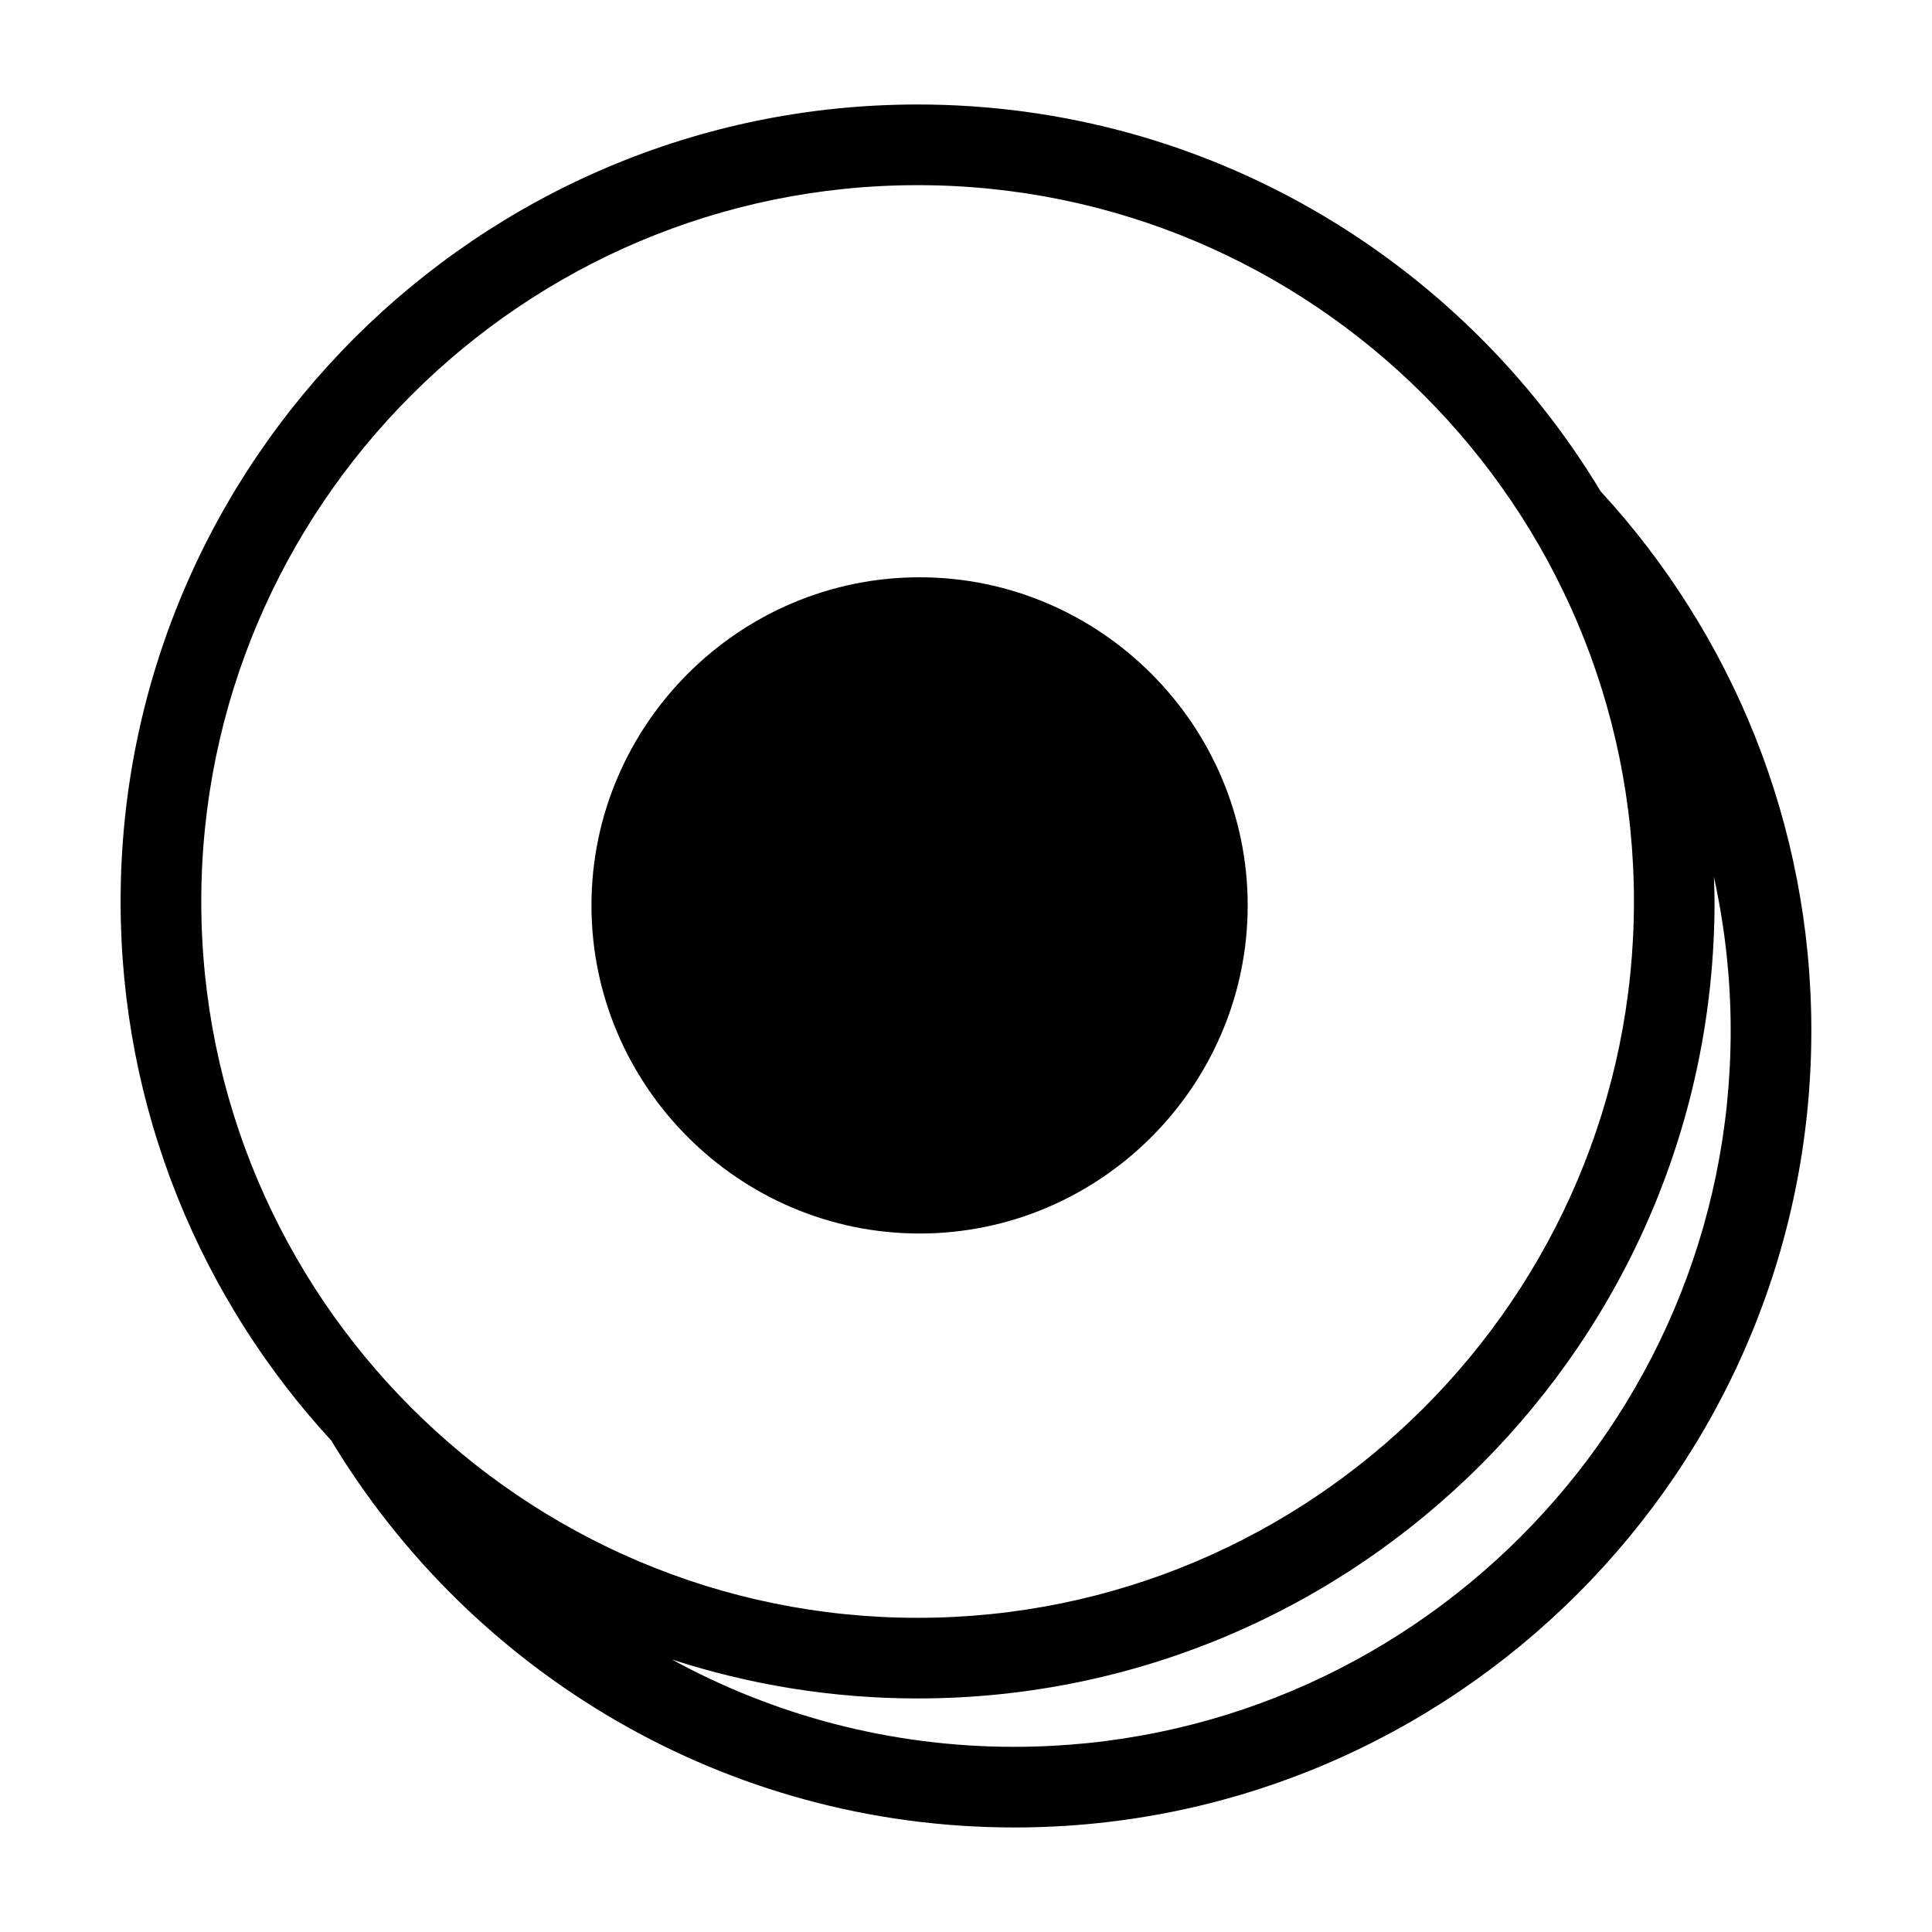 <?xml version="1.0" encoding="UTF-8"?>
<!-- Uploaded to: ICON Repo, www.svgrepo.com, Generator: ICON Repo Mixer Tools -->
<svg fill="#000000" width="800px" height="800px" version="1.1" viewBox="144 144 512 512" xmlns="http://www.w3.org/2000/svg">
 <g>
  <path d="m568.19 274.21c-36.992-61.367-104.28-102.52-181.02-102.52-116.46 0-211.21 94.746-211.21 211.2 0 55.062 21.199 105.25 55.844 142.89 36.988 61.375 104.29 102.52 181.02 102.52 116.46 0 211.2-94.746 211.2-211.21-0.008-55.059-21.207-105.25-55.844-142.89zm-370.85 108.69c0-104.68 85.16-189.83 189.84-189.83s189.83 85.152 189.83 189.83c0 104.68-85.152 189.84-189.83 189.84-104.68 0-189.84-85.164-189.84-189.84zm215.48 224.03c-32.848 0-63.766-8.395-90.742-23.137 20.52 6.664 42.387 10.312 65.094 10.312 116.46 0 211.2-94.746 211.2-211.21 0-2.18-0.102-4.344-0.168-6.508 2.875 13.125 4.445 26.73 4.445 40.707 0 104.67-85.152 189.83-189.83 189.83z"/>
  <path d="m474.65 383.94c0-47.82-39.133-86.953-86.953-86.953-47.82 0-86.953 39.133-86.953 86.953 0 47.82 39.133 86.953 86.953 86.953 47.828 0 86.953-39.129 86.953-86.953z"/>
 </g>
</svg>